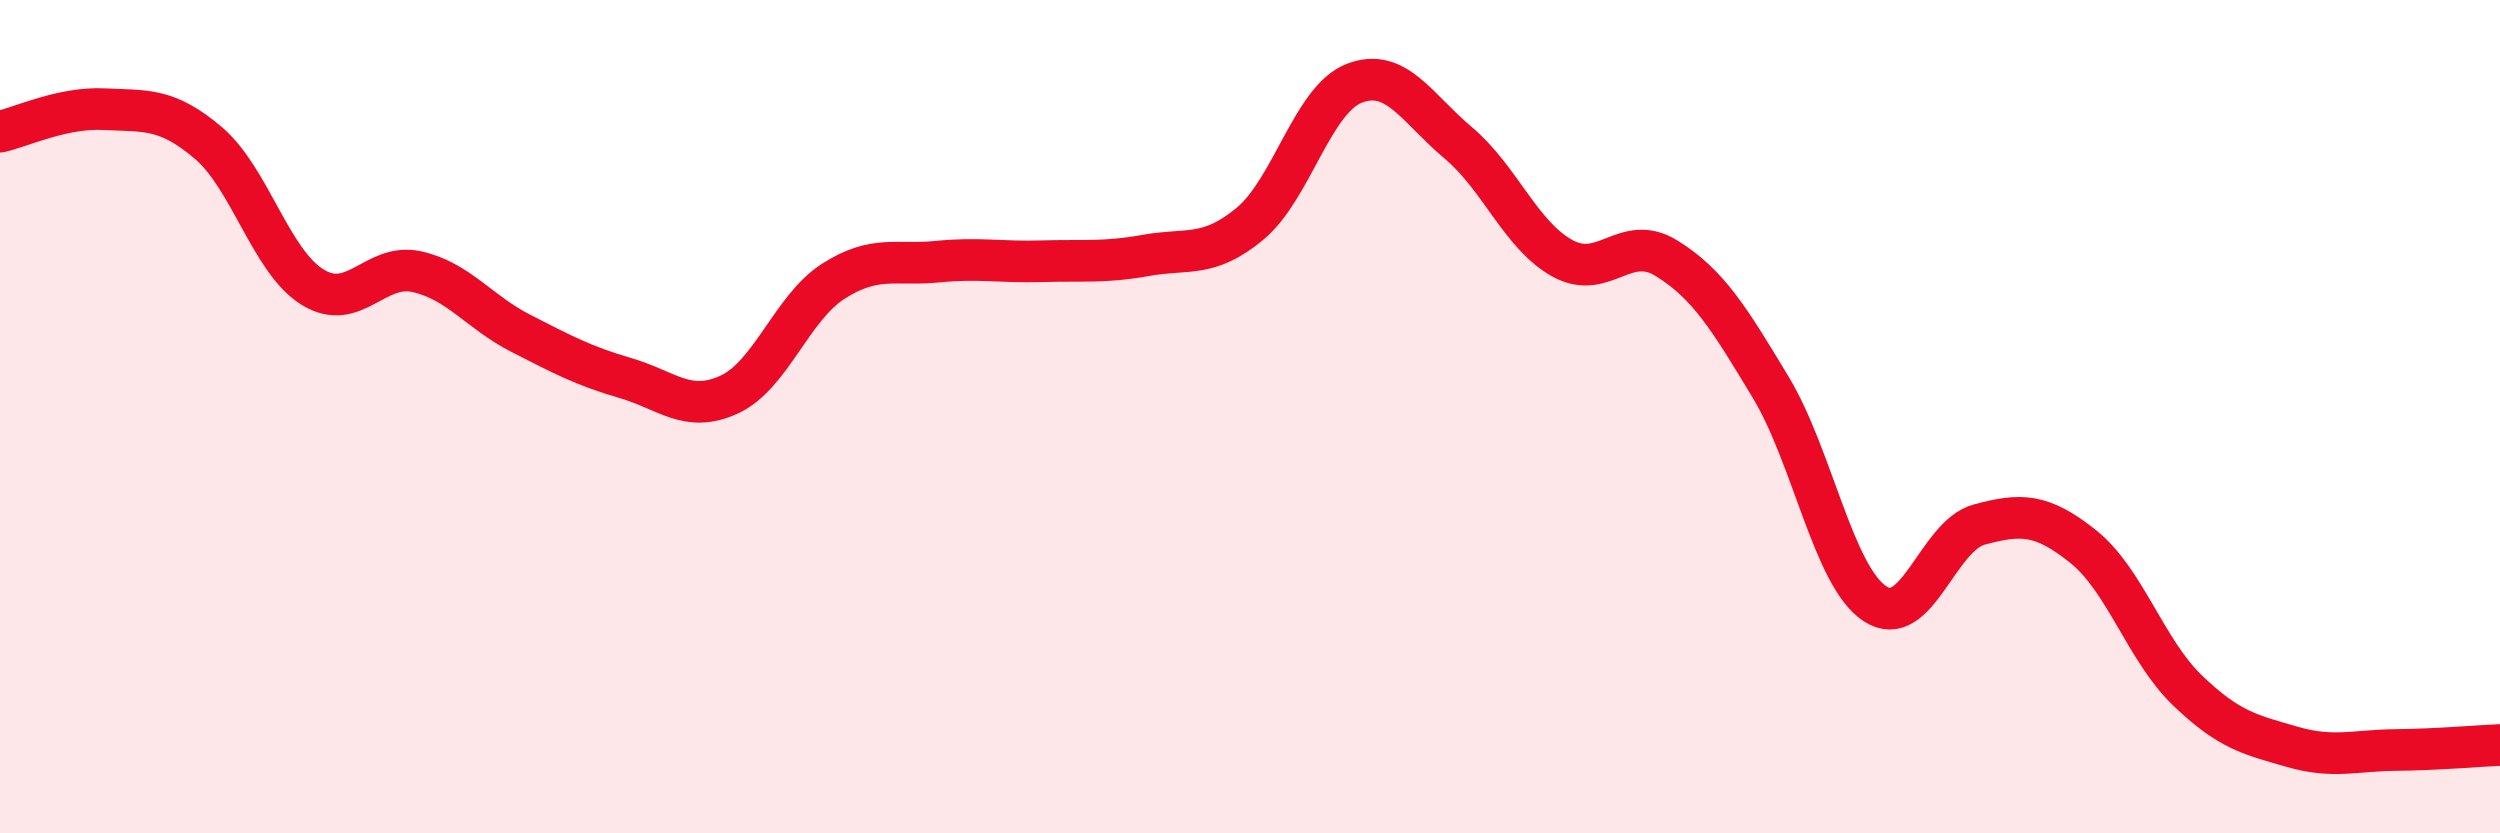 
    <svg width="60" height="20" viewBox="0 0 60 20" xmlns="http://www.w3.org/2000/svg">
      <path
        d="M 0,3.16 C 0.5,3.05 1.5,2.57 2.5,2.62 C 3.5,2.67 4,2.58 5,3.43 C 6,4.28 6.5,6.27 7.5,6.89 C 8.5,7.51 9,6.3 10,6.52 C 11,6.74 11.5,7.49 12.5,8 C 13.5,8.51 14,8.78 15,9.07 C 16,9.36 16.5,9.93 17.5,9.47 C 18.5,9.01 19,7.39 20,6.75 C 21,6.11 21.5,6.38 22.5,6.28 C 23.5,6.18 24,6.3 25,6.27 C 26,6.24 26.5,6.31 27.5,6.13 C 28.5,5.95 29,6.2 30,5.37 C 31,4.54 31.5,2.39 32.5,2 C 33.5,1.61 34,2.59 35,3.43 C 36,4.27 36.5,5.65 37.5,6.2 C 38.5,6.75 39,5.58 40,6.2 C 41,6.82 41.5,7.64 42.5,9.3 C 43.5,10.96 44,13.83 45,14.49 C 46,15.15 46.5,12.86 47.5,12.59 C 48.5,12.32 49,12.32 50,13.12 C 51,13.92 51.5,15.61 52.5,16.57 C 53.5,17.53 54,17.63 55,17.92 C 56,18.21 56.5,18.01 57.5,18 C 58.5,17.99 59.5,17.9 60,17.88L60 20L0 20Z"
        fill="#EB0A25"
        opacity="0.1"
        stroke-linecap="round"
        stroke-linejoin="round"
      />
      <path
        d="M 0,3.16 C 0.5,3.05 1.5,2.57 2.5,2.62 C 3.5,2.67 4,2.58 5,3.43 C 6,4.28 6.5,6.27 7.5,6.89 C 8.5,7.51 9,6.3 10,6.52 C 11,6.74 11.5,7.49 12.5,8 C 13.5,8.51 14,8.78 15,9.07 C 16,9.36 16.5,9.93 17.5,9.47 C 18.5,9.01 19,7.39 20,6.75 C 21,6.11 21.5,6.38 22.5,6.28 C 23.5,6.18 24,6.3 25,6.27 C 26,6.24 26.5,6.31 27.5,6.13 C 28.5,5.95 29,6.2 30,5.37 C 31,4.54 31.5,2.39 32.5,2 C 33.5,1.61 34,2.59 35,3.43 C 36,4.27 36.5,5.65 37.5,6.2 C 38.5,6.75 39,5.58 40,6.2 C 41,6.82 41.5,7.64 42.5,9.3 C 43.5,10.96 44,13.83 45,14.49 C 46,15.15 46.5,12.86 47.5,12.59 C 48.5,12.32 49,12.32 50,13.12 C 51,13.92 51.5,15.61 52.5,16.57 C 53.5,17.53 54,17.63 55,17.92 C 56,18.21 56.5,18.01 57.5,18 C 58.5,17.99 59.5,17.9 60,17.88"
        stroke="#EB0A25"
        stroke-width="1"
        fill="none"
        stroke-linecap="round"
        stroke-linejoin="round"
      />
    </svg>
  